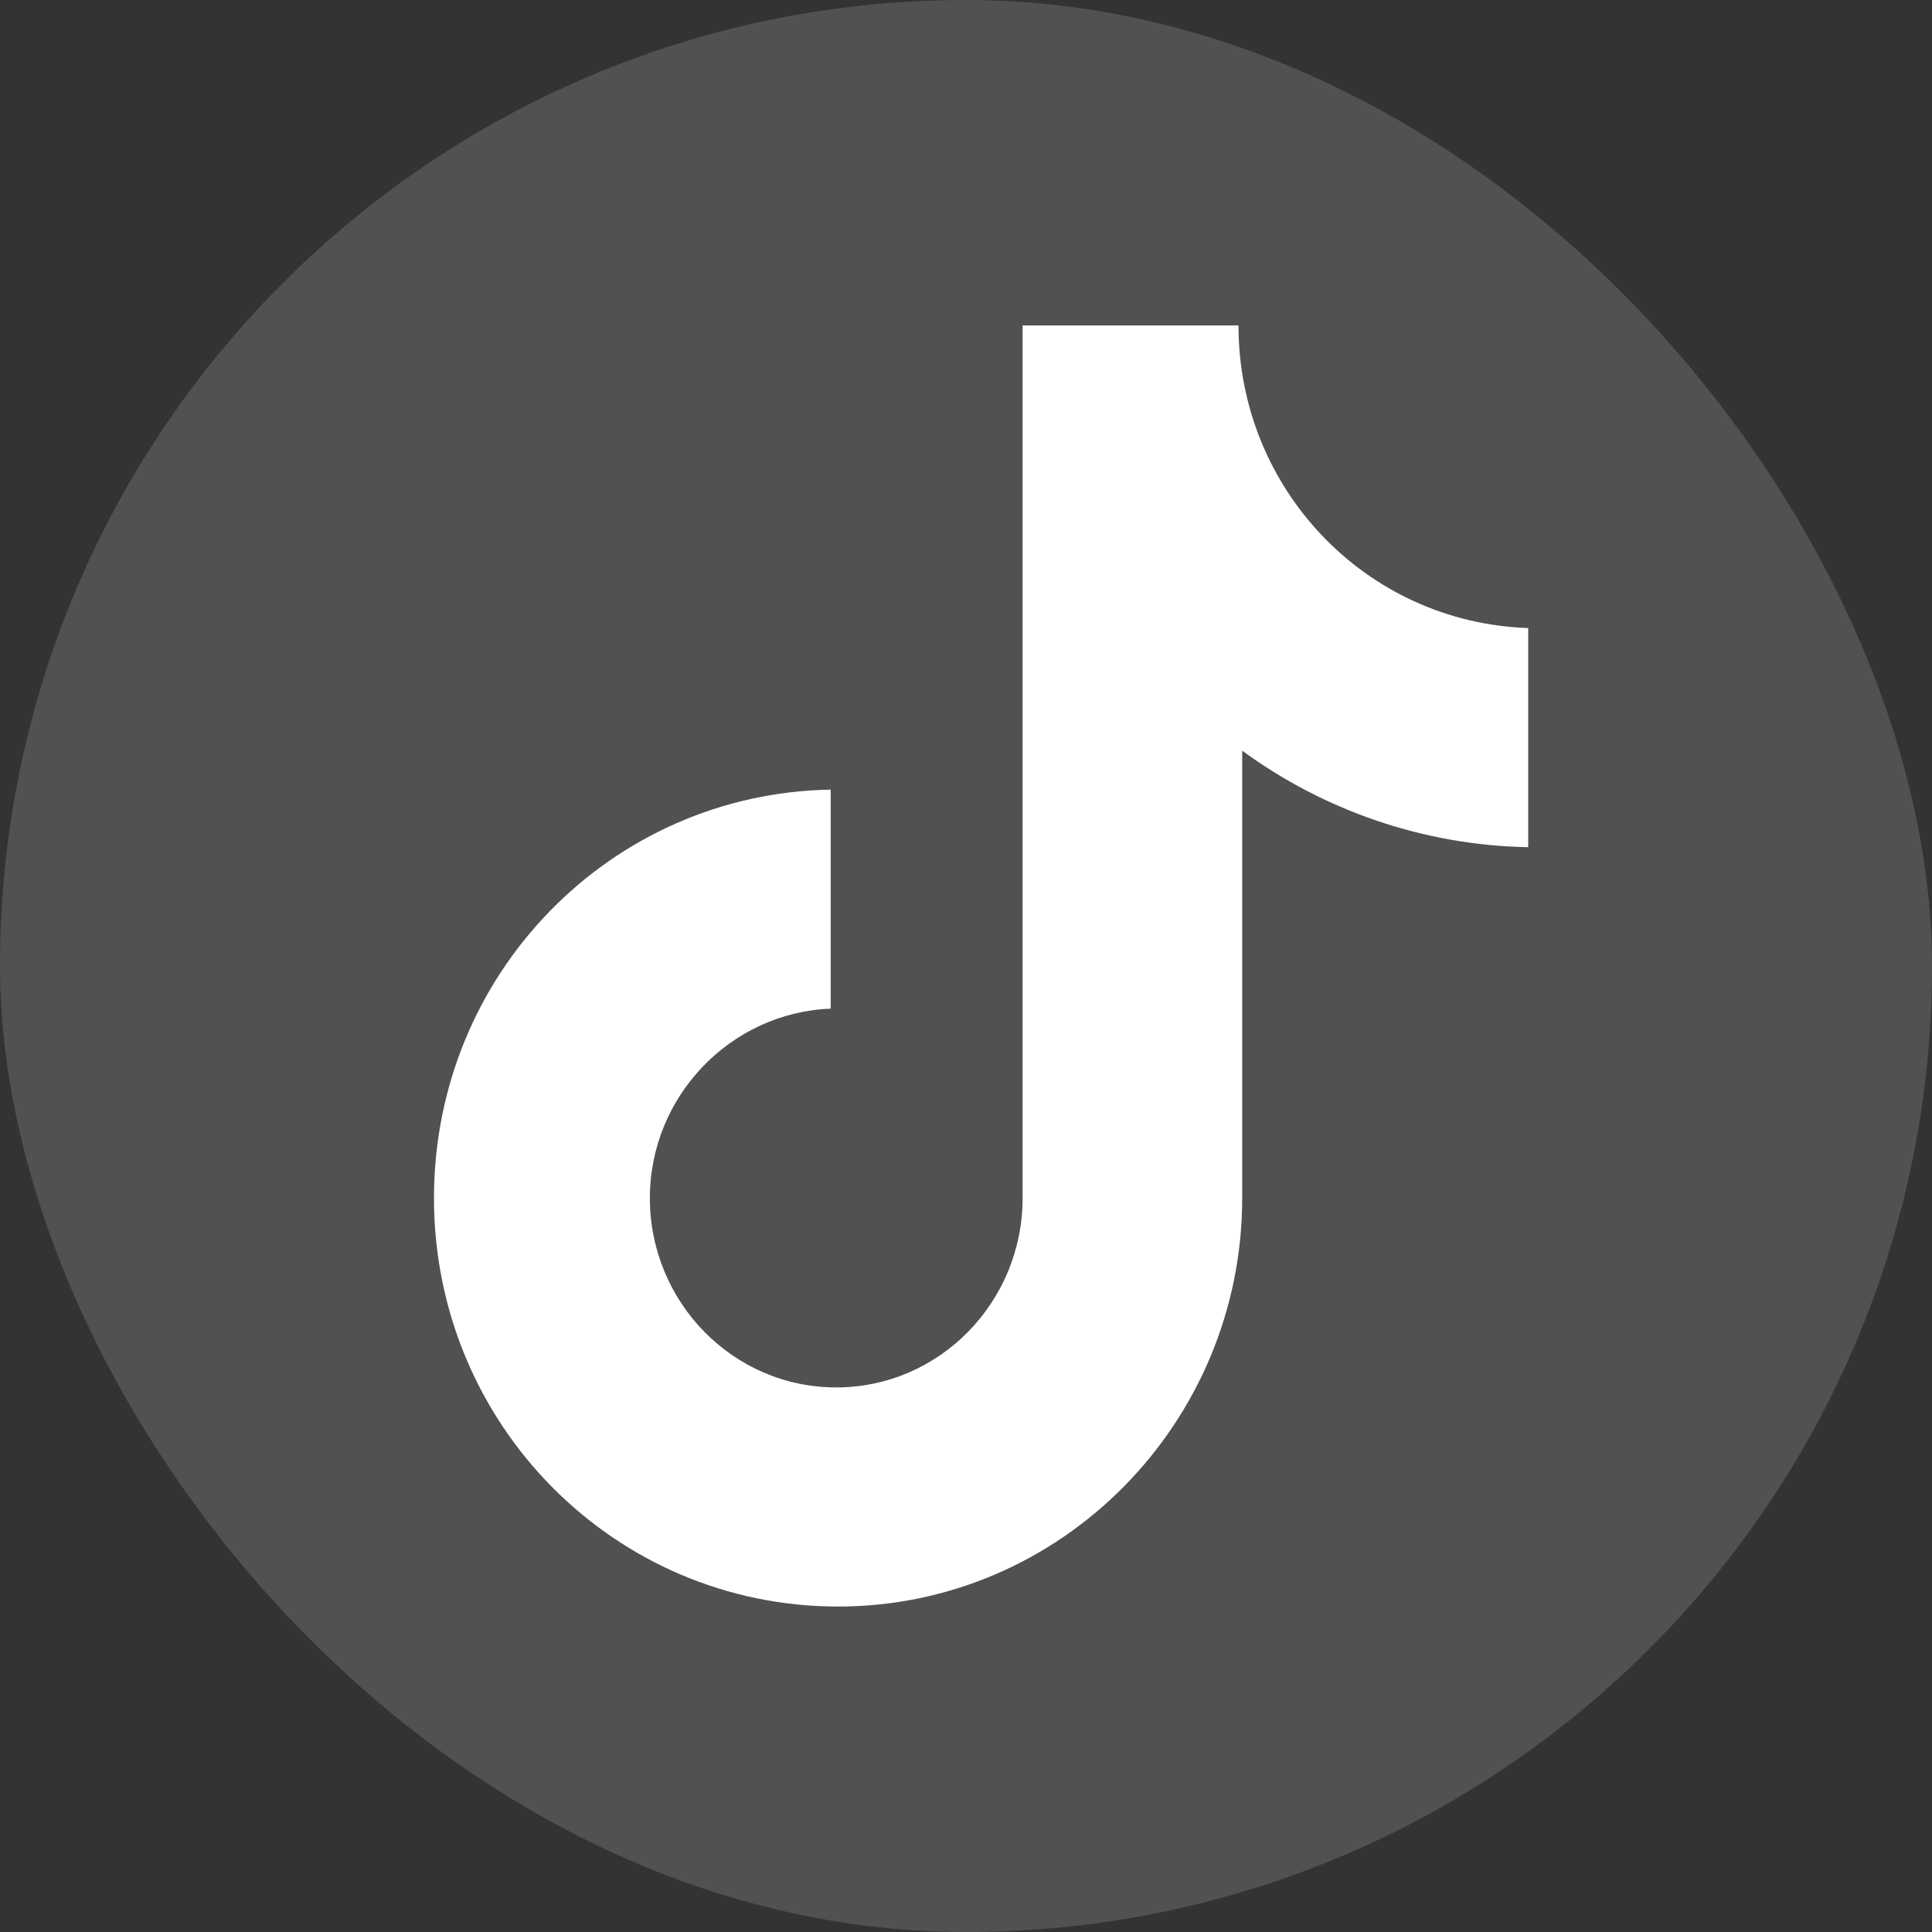 <svg width="24" height="24" viewBox="0 0 24 24" fill="none" xmlns="http://www.w3.org/2000/svg">
<rect x="0" y="0" width="24" height="24" fill="#333333" stroke="none"/>
<rect width="24" height="24" rx="12" fill="white" fill-opacity="0.15"/>
<path d="M15.385 4.043H12.703V14.883C12.703 16.175 11.671 17.235 10.388 17.235C9.104 17.235 8.073 16.175 8.073 14.883C8.073 13.614 9.081 12.577 10.319 12.53V9.809C7.591 9.855 5.391 12.092 5.391 14.883C5.391 17.697 7.637 19.957 10.411 19.957C13.184 19.957 15.431 17.674 15.431 14.883V9.325C16.439 10.063 17.677 10.501 18.984 10.524V7.802C16.967 7.733 15.385 6.073 15.385 4.043Z" fill="white"/>
</svg>
